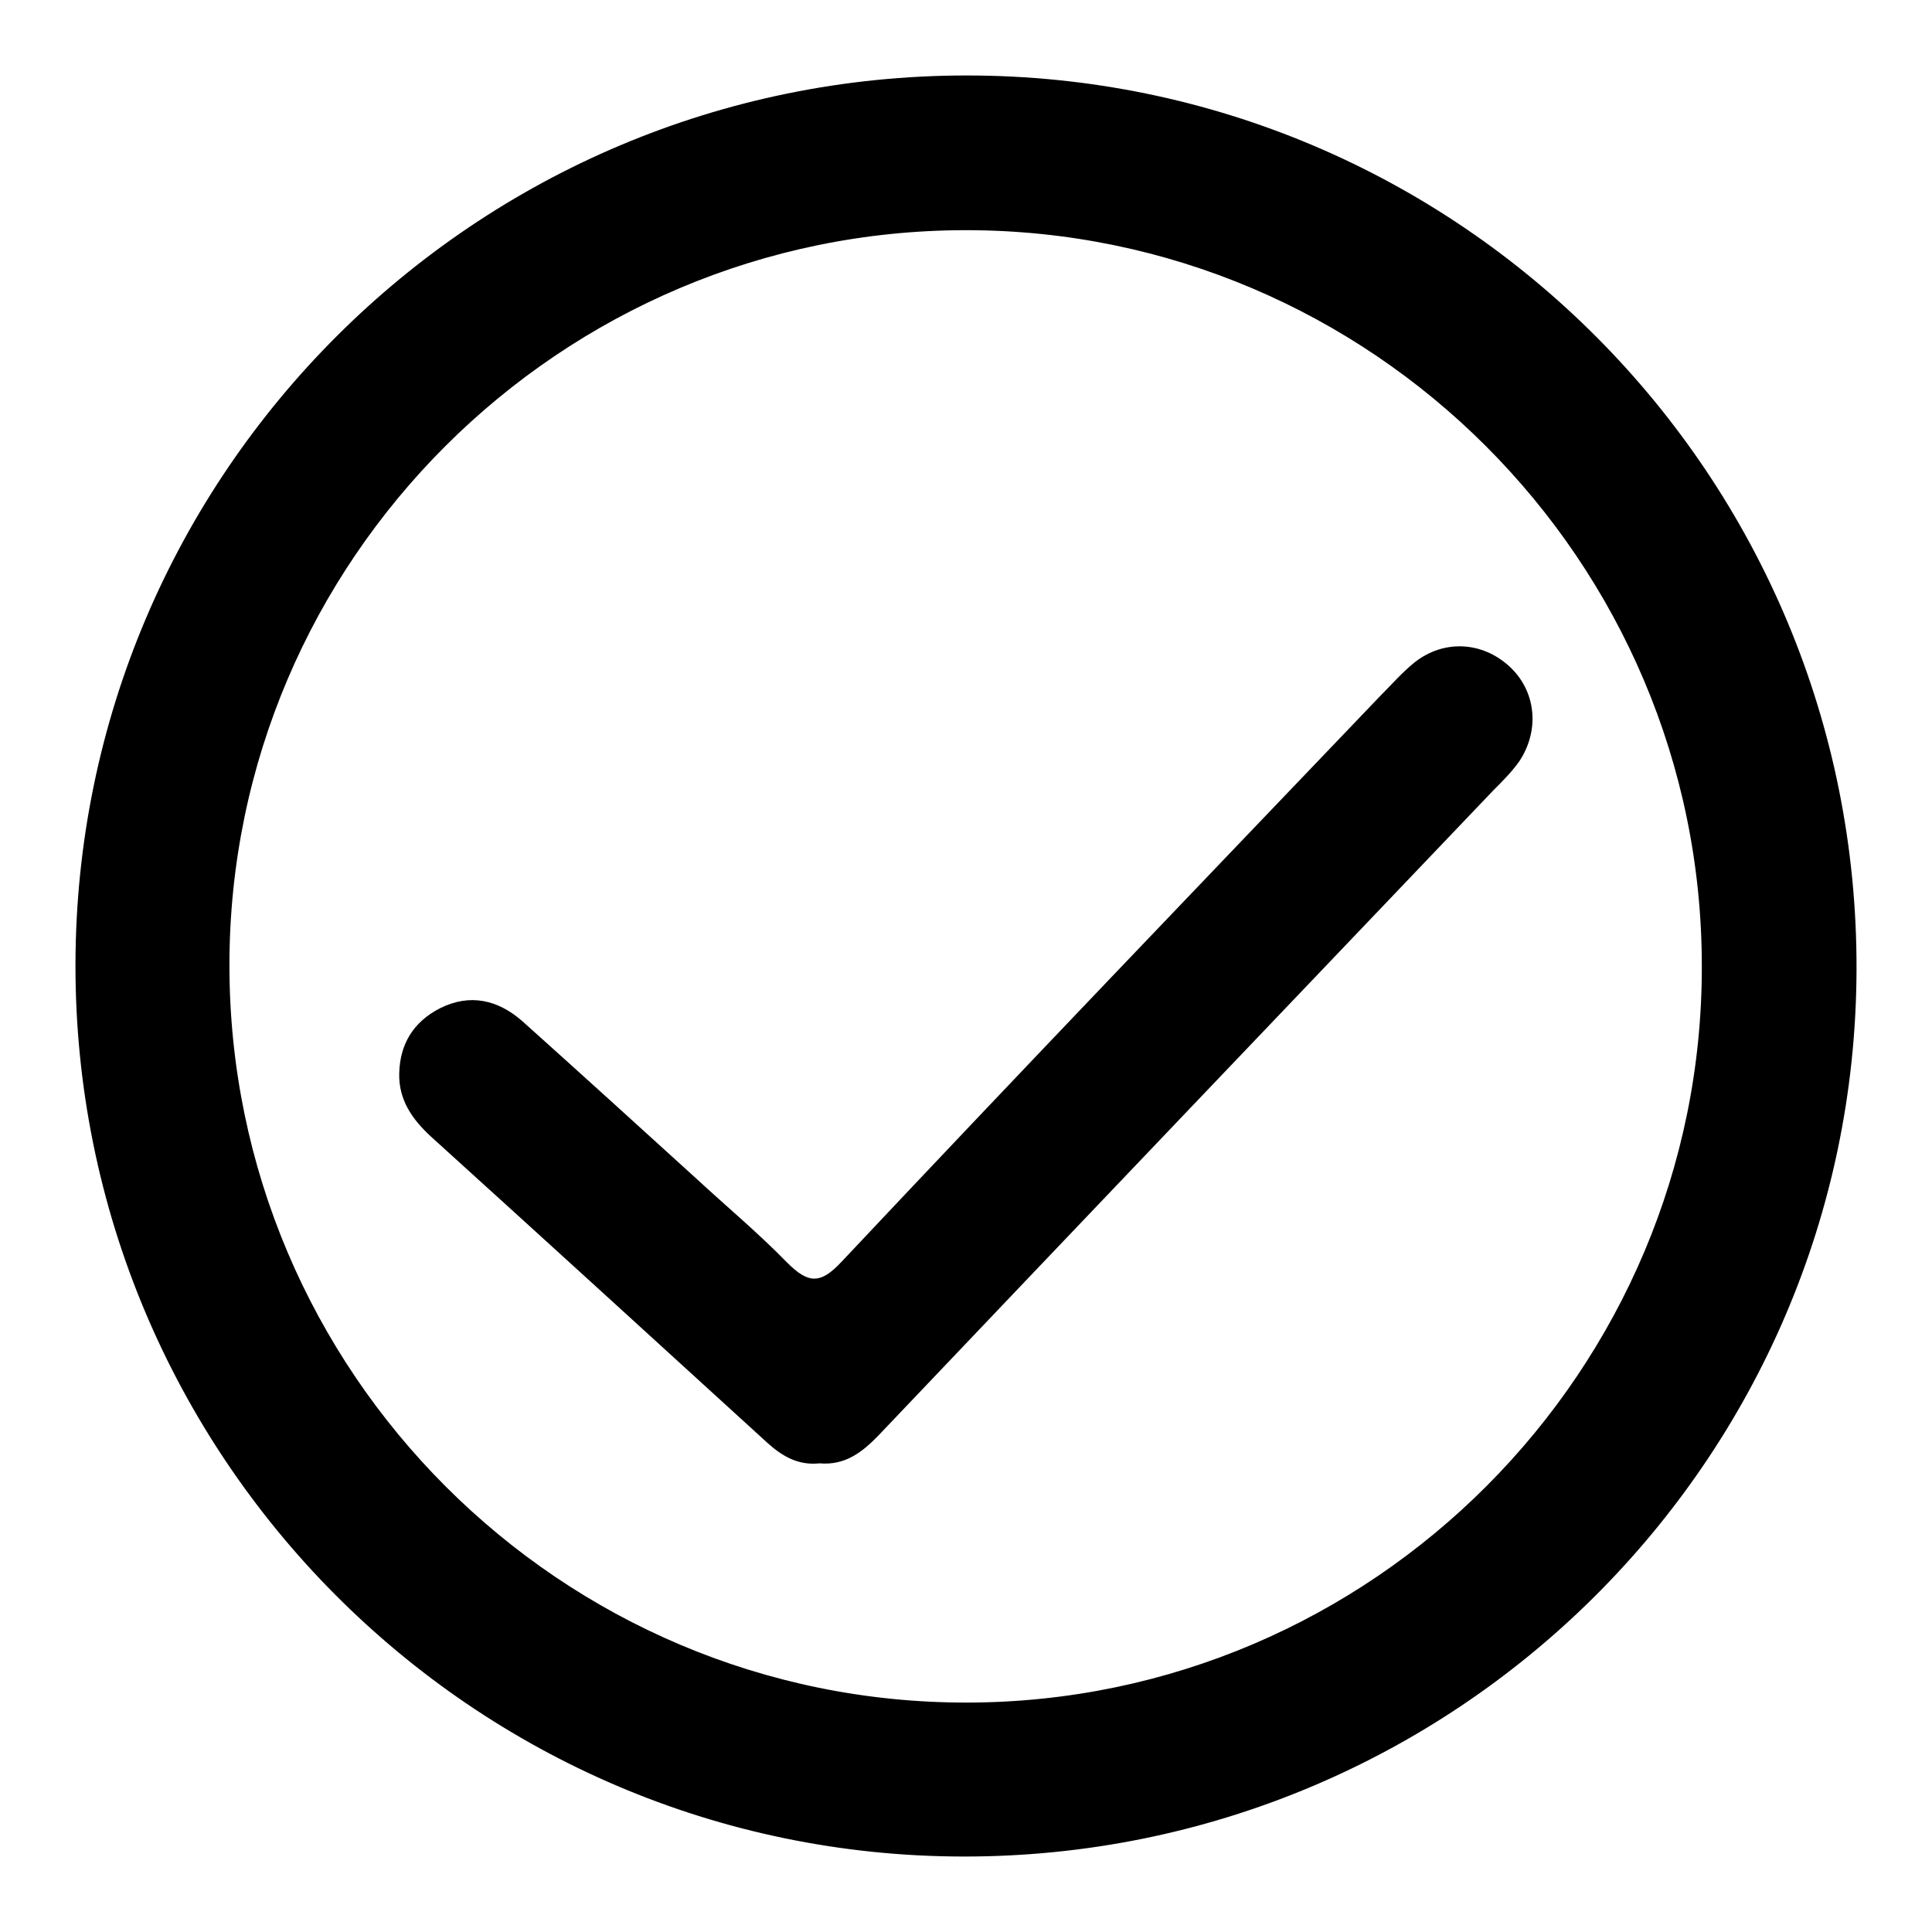 <?xml version="1.0" encoding="utf-8"?>
<!-- Svg Vector Icons : http://www.onlinewebfonts.com/icon -->
<!DOCTYPE svg PUBLIC "-//W3C//DTD SVG 1.1//EN" "http://www.w3.org/Graphics/SVG/1.1/DTD/svg11.dtd">
<svg version="1.1" xmlns="http://www.w3.org/2000/svg" xmlns:xlink="http://www.w3.org/1999/xlink" x="0px" y="0px" viewBox="0 0 256 256" enable-background="new 0 0 256 256" xml:space="preserve">
<g><g><path fill="#000000" d="M128.1,10C63,10,10.1,62.7,10,127.8C9.9,192.9,62.6,245.9,127.6,246c65.2,0.1,118.2-52.5,118.4-117.5C246.2,63.1,193.4,10,128.1,10z M128.2,225.6c-53.9,0.1-97.8-43.8-97.8-97.7c0-53.7,43.9-97.4,97.6-97.4c53.7,0,97.5,43.8,97.5,97.5C225.6,181.6,181.9,225.5,128.2,225.6z"/><path fill="#000000" d="M200,88.3c-3.6-3.3-8.7-3.6-12.6-0.5c-1.6,1.3-2.9,2.8-4.4,4.3c-23.9,25-47.8,49.9-71.5,75.1c-2.8,3-4.4,2.9-7.2,0.1c-3.8-3.9-8-7.4-12-11.1c-7.7-7-15.4-14-23.1-20.9c-3.2-2.8-6.9-3.7-10.9-1.7c-3.5,1.8-5.3,4.7-5.4,8.6c-0.1,3.5,1.7,6.1,4.2,8.4c14.9,13.5,29.7,27,44.6,40.6c2,1.8,4.1,3,6.9,2.7c3.4,0.3,5.7-1.5,7.9-3.8c27.1-28.5,54.3-57,81.4-85.4c1.2-1.2,2.4-2.4,3.4-3.8C204.1,96.7,203.5,91.5,200,88.3z"/></g></g>
</svg>